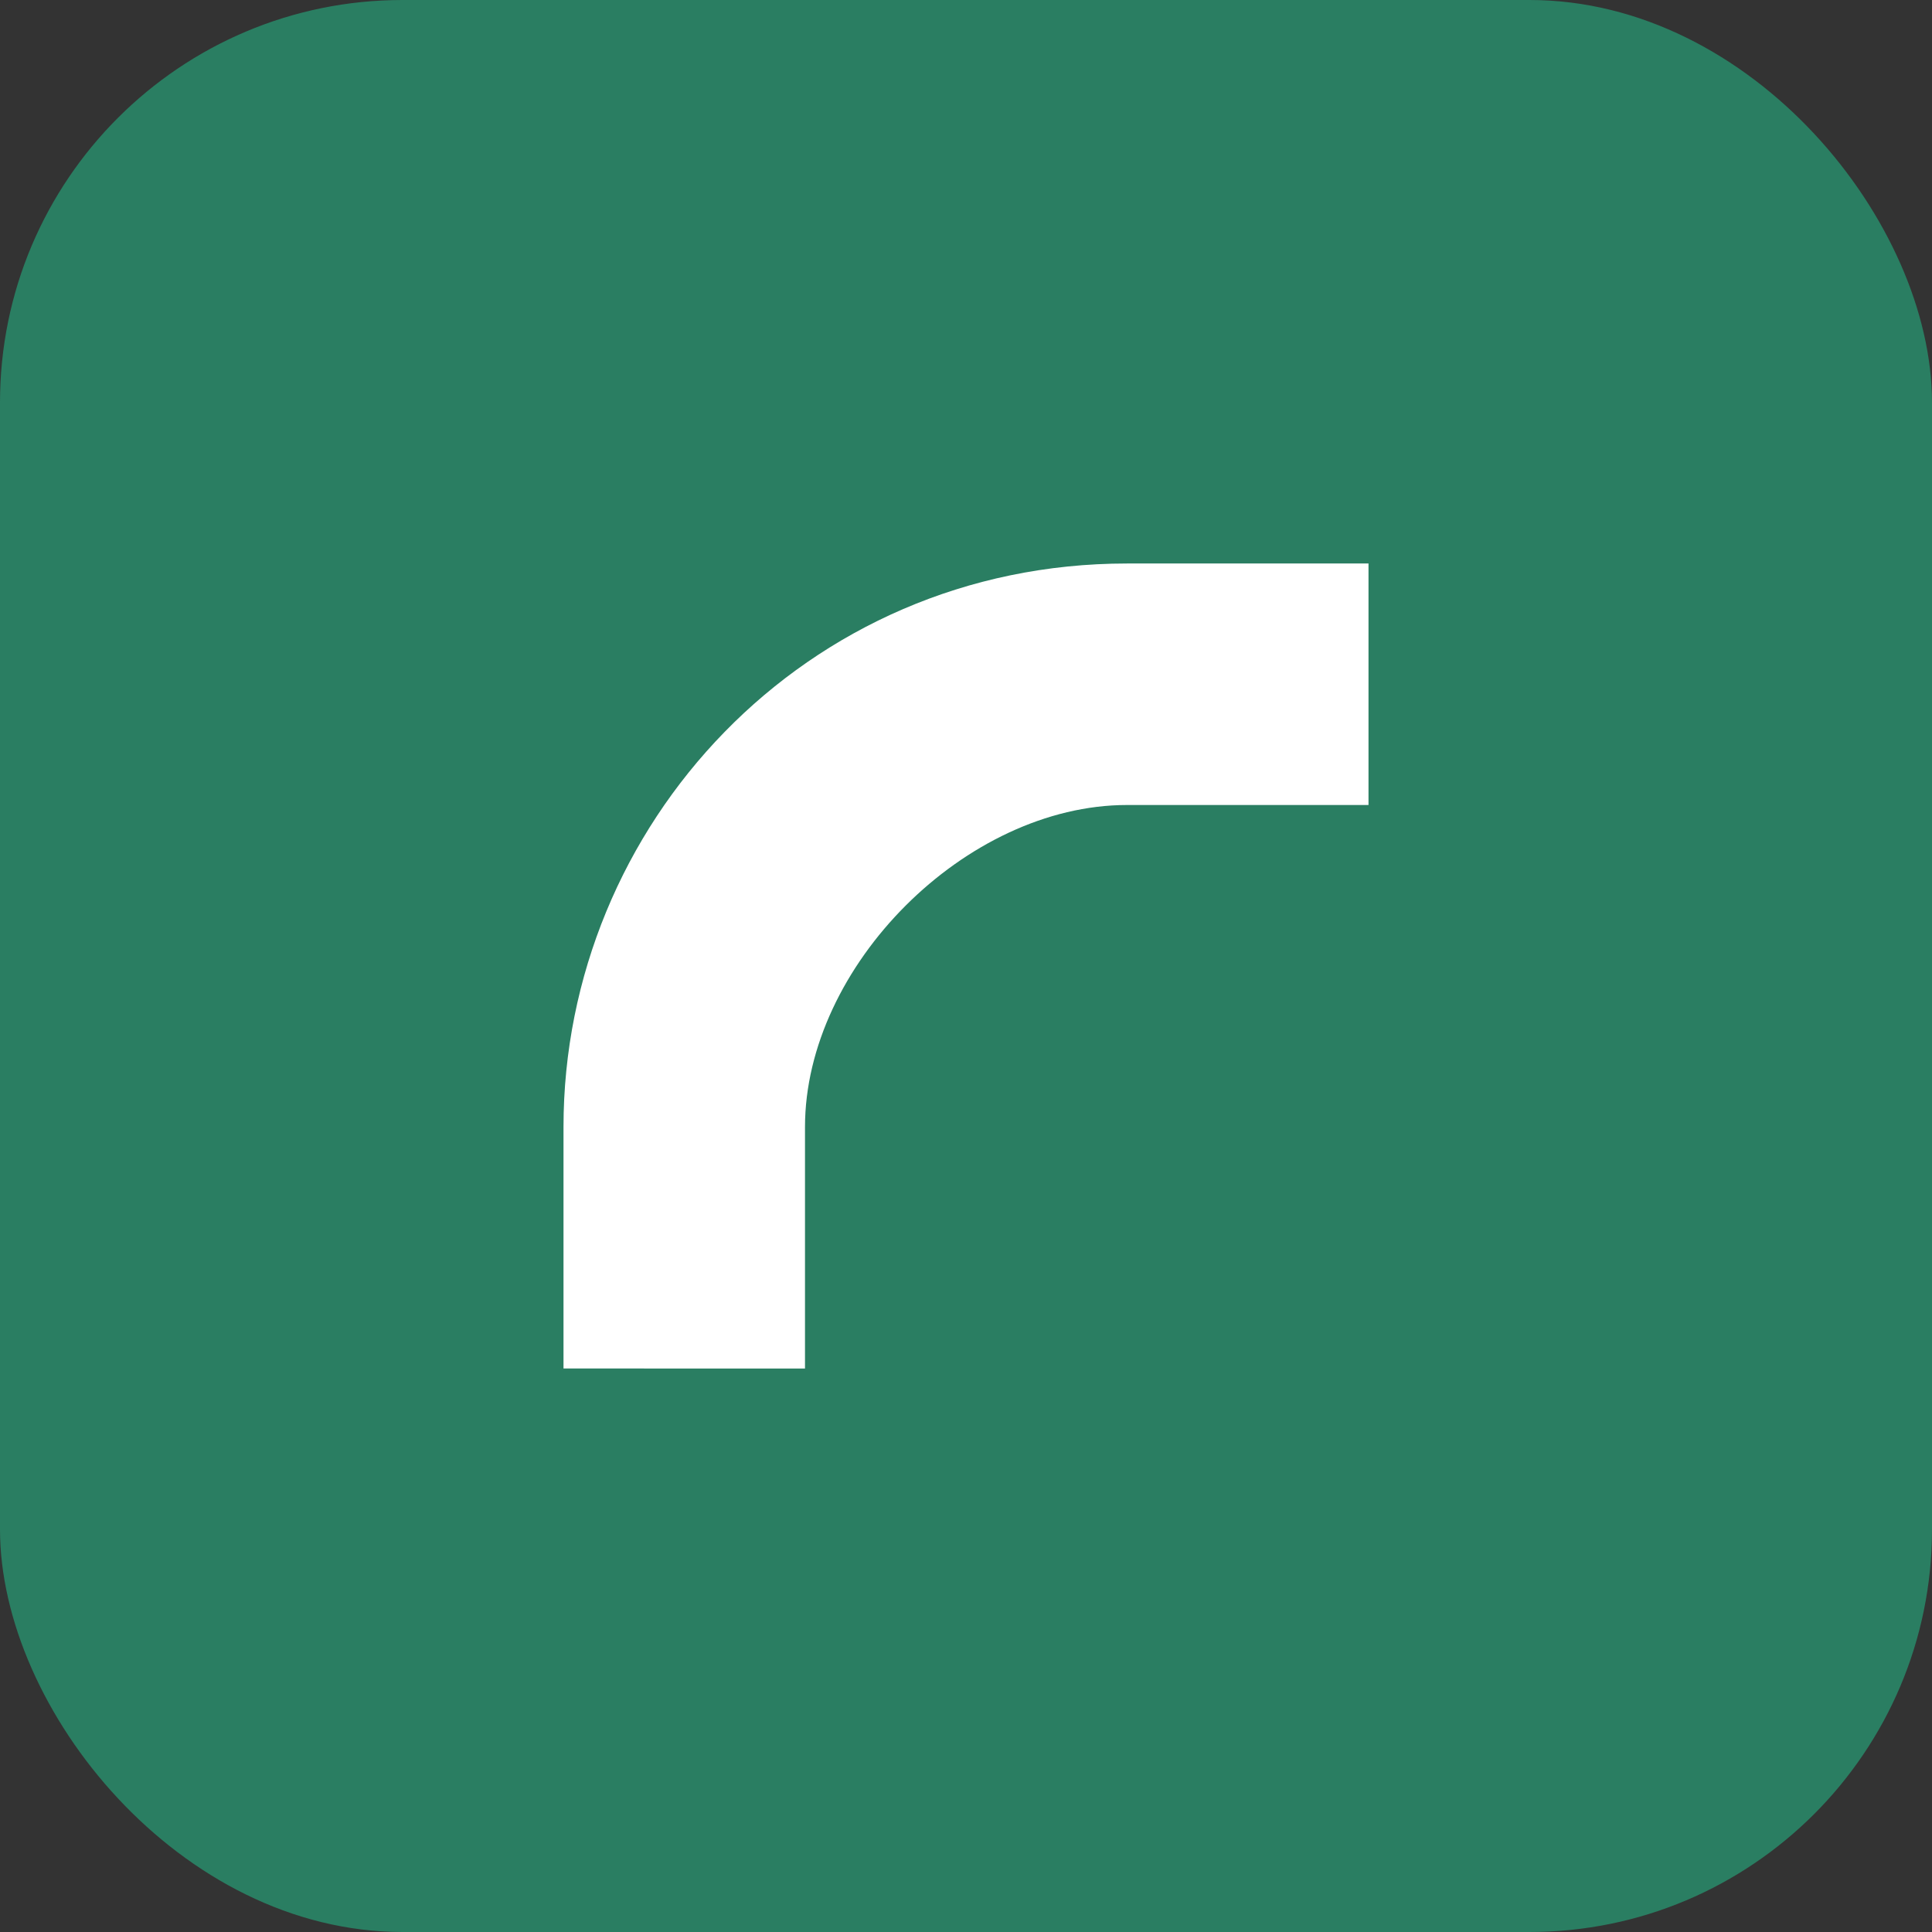 <svg width="96" height="96" viewBox="0 0 96 96" fill="none" xmlns="http://www.w3.org/2000/svg">
<rect x="0" y="0" width="96" height="96" fill="#333333" stroke="none"/>
<rect width="96" height="96" rx="20" fill="#2A7E62"/>
<path d="M28 56c0-15 12-28 28-28h12v12H56c-8 0-16 8-16 16v12H28V56z" fill="white"/>
</svg>